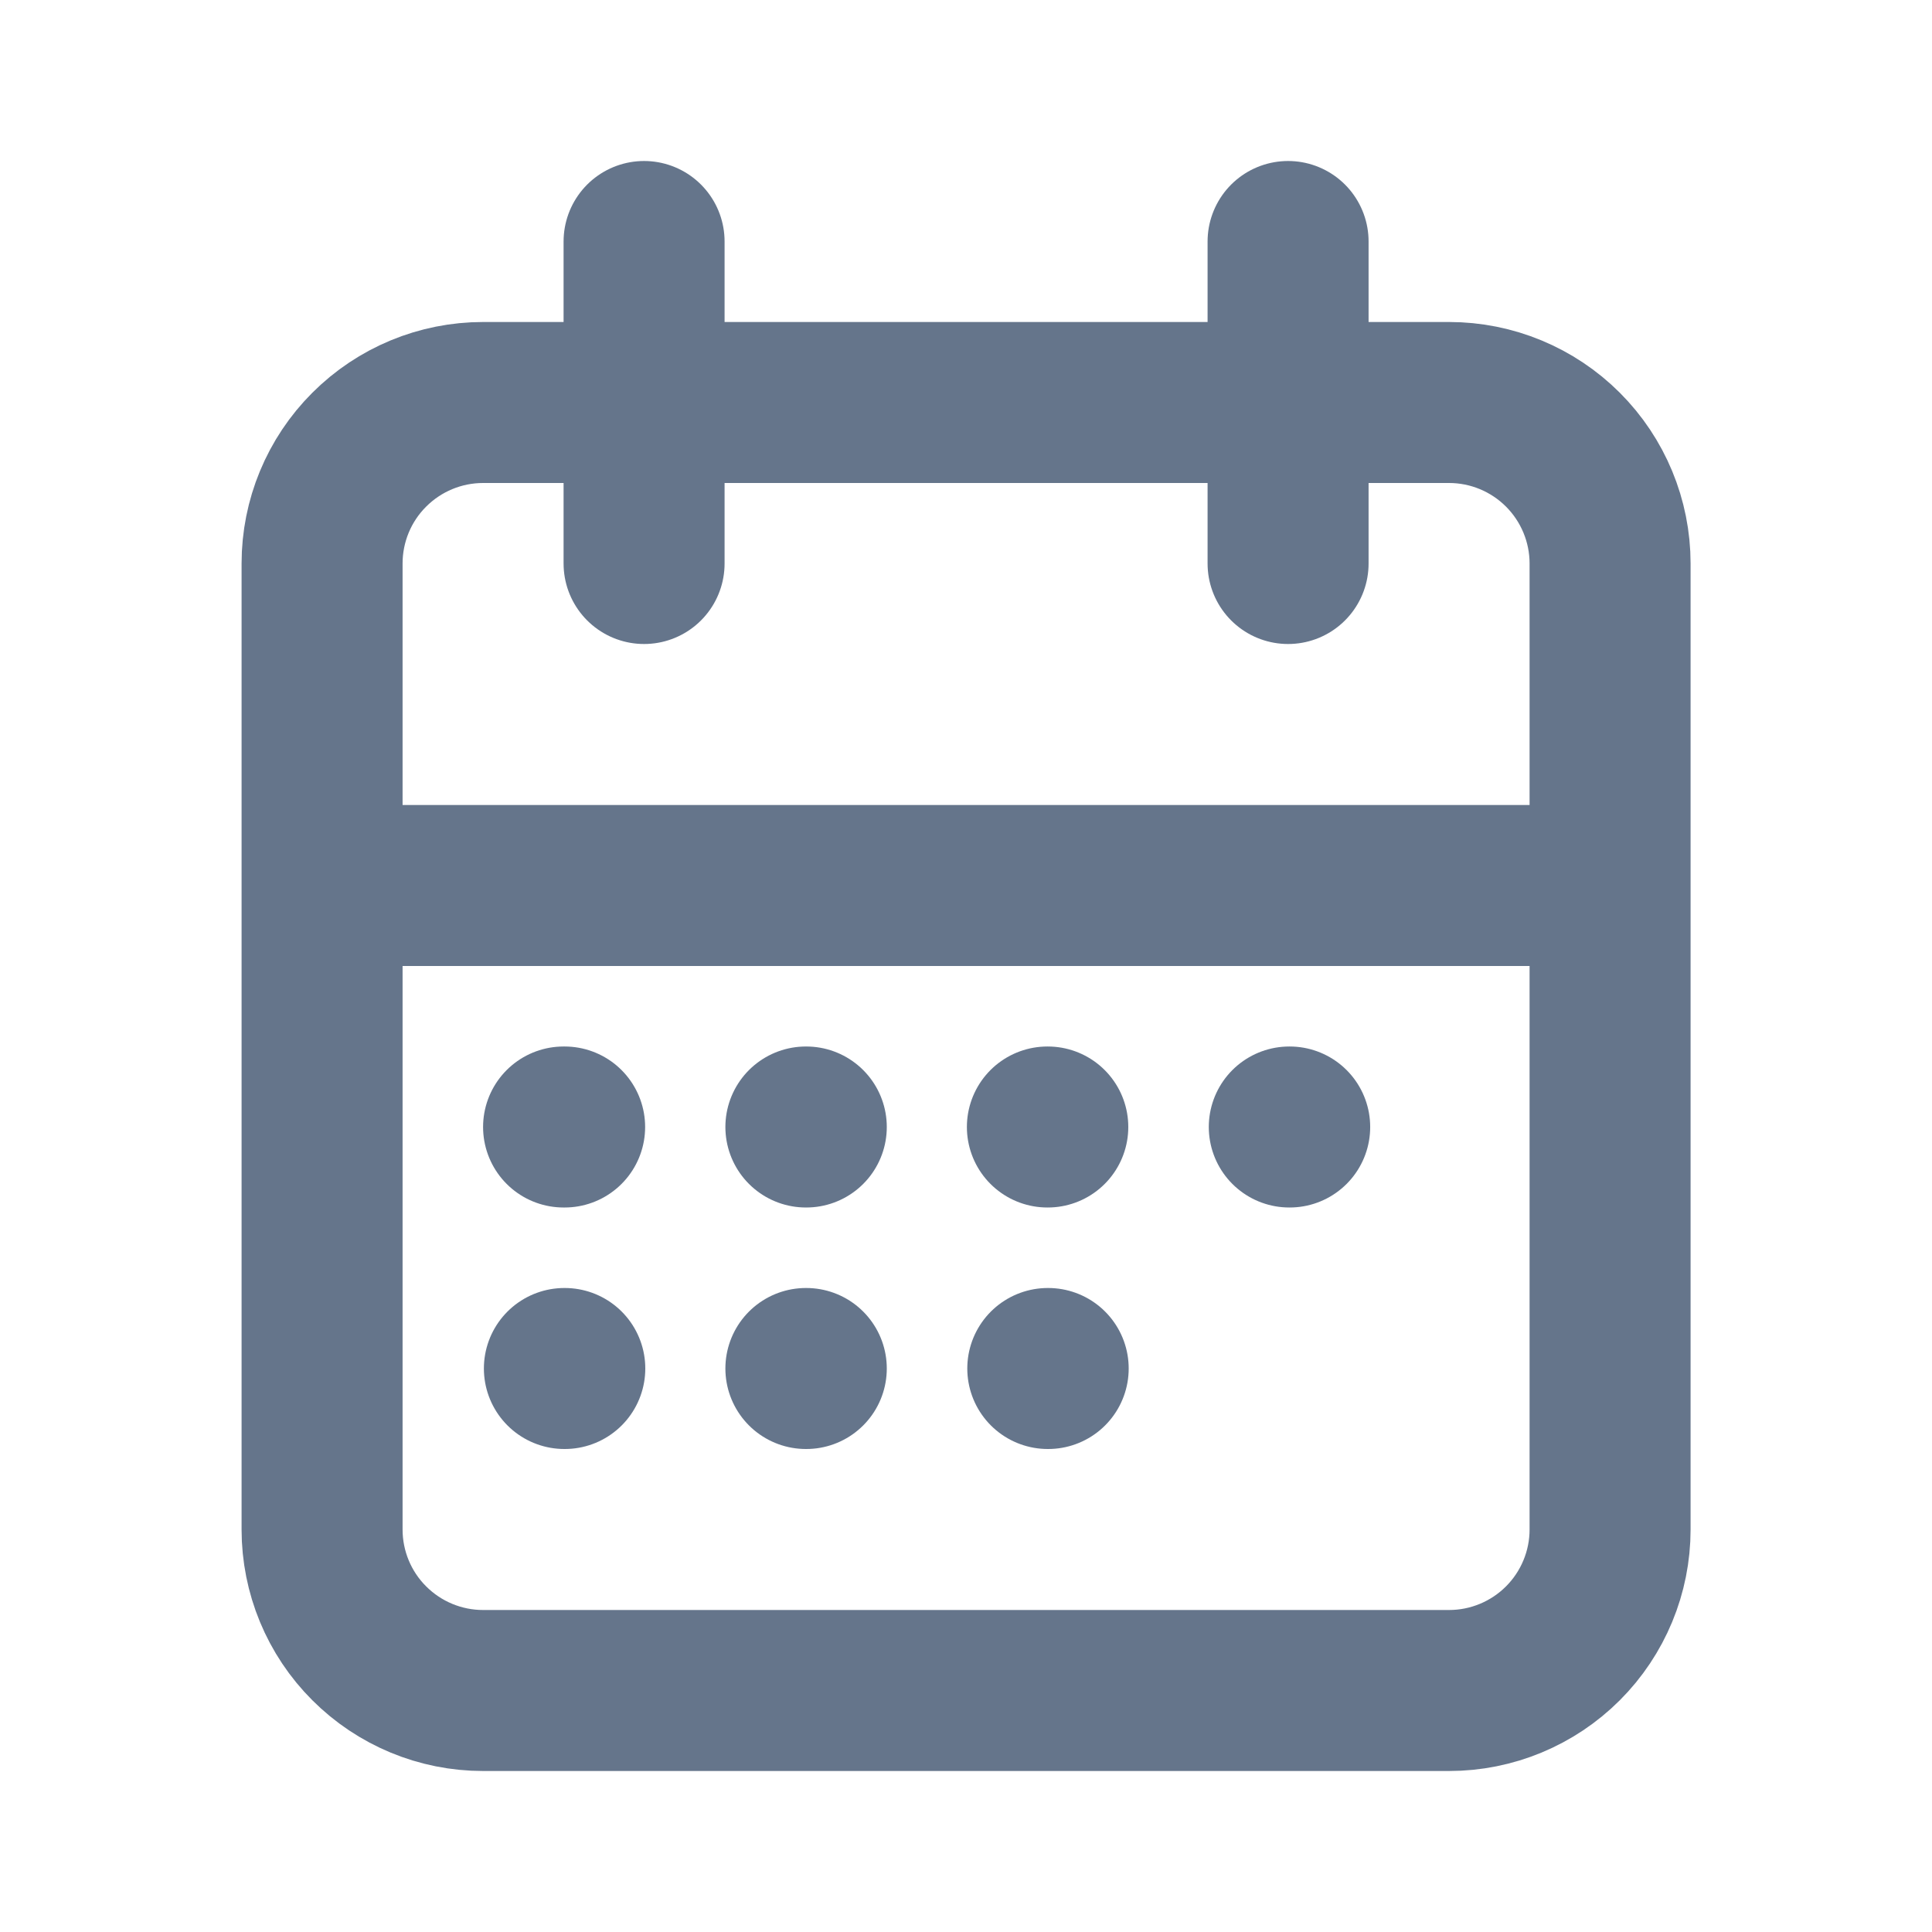 <svg width="24" height="24" viewBox="0 0 24 24" fill="none" xmlns="http://www.w3.org/2000/svg">
<g id="tabler-icon-calendar-month">
<path id="Vector" d="M16.001 3V7M8.001 3V7M4.001 11H20.001M7.001 14H7.014M10.011 14H10.016M13.011 14H13.016M16.016 14H16.021M13.016 17H13.021M7.011 17H7.016M10.011 17H10.016M4.001 7C4.001 6.47 4.211 5.961 4.587 5.586C4.962 5.211 5.47 5 6.001 5H18.001C18.531 5 19.04 5.211 19.415 5.586C19.79 5.961 20.001 6.47 20.001 7V19C20.001 19.53 19.79 20.039 19.415 20.414C19.04 20.789 18.531 21 18.001 21H6.001C5.47 21 4.962 20.789 4.587 20.414C4.211 20.039 4.001 19.53 4.001 19V7Z" stroke="#65758B" stroke-width="2" stroke-linecap="round" stroke-linejoin="round"/>
</g>
</svg>
